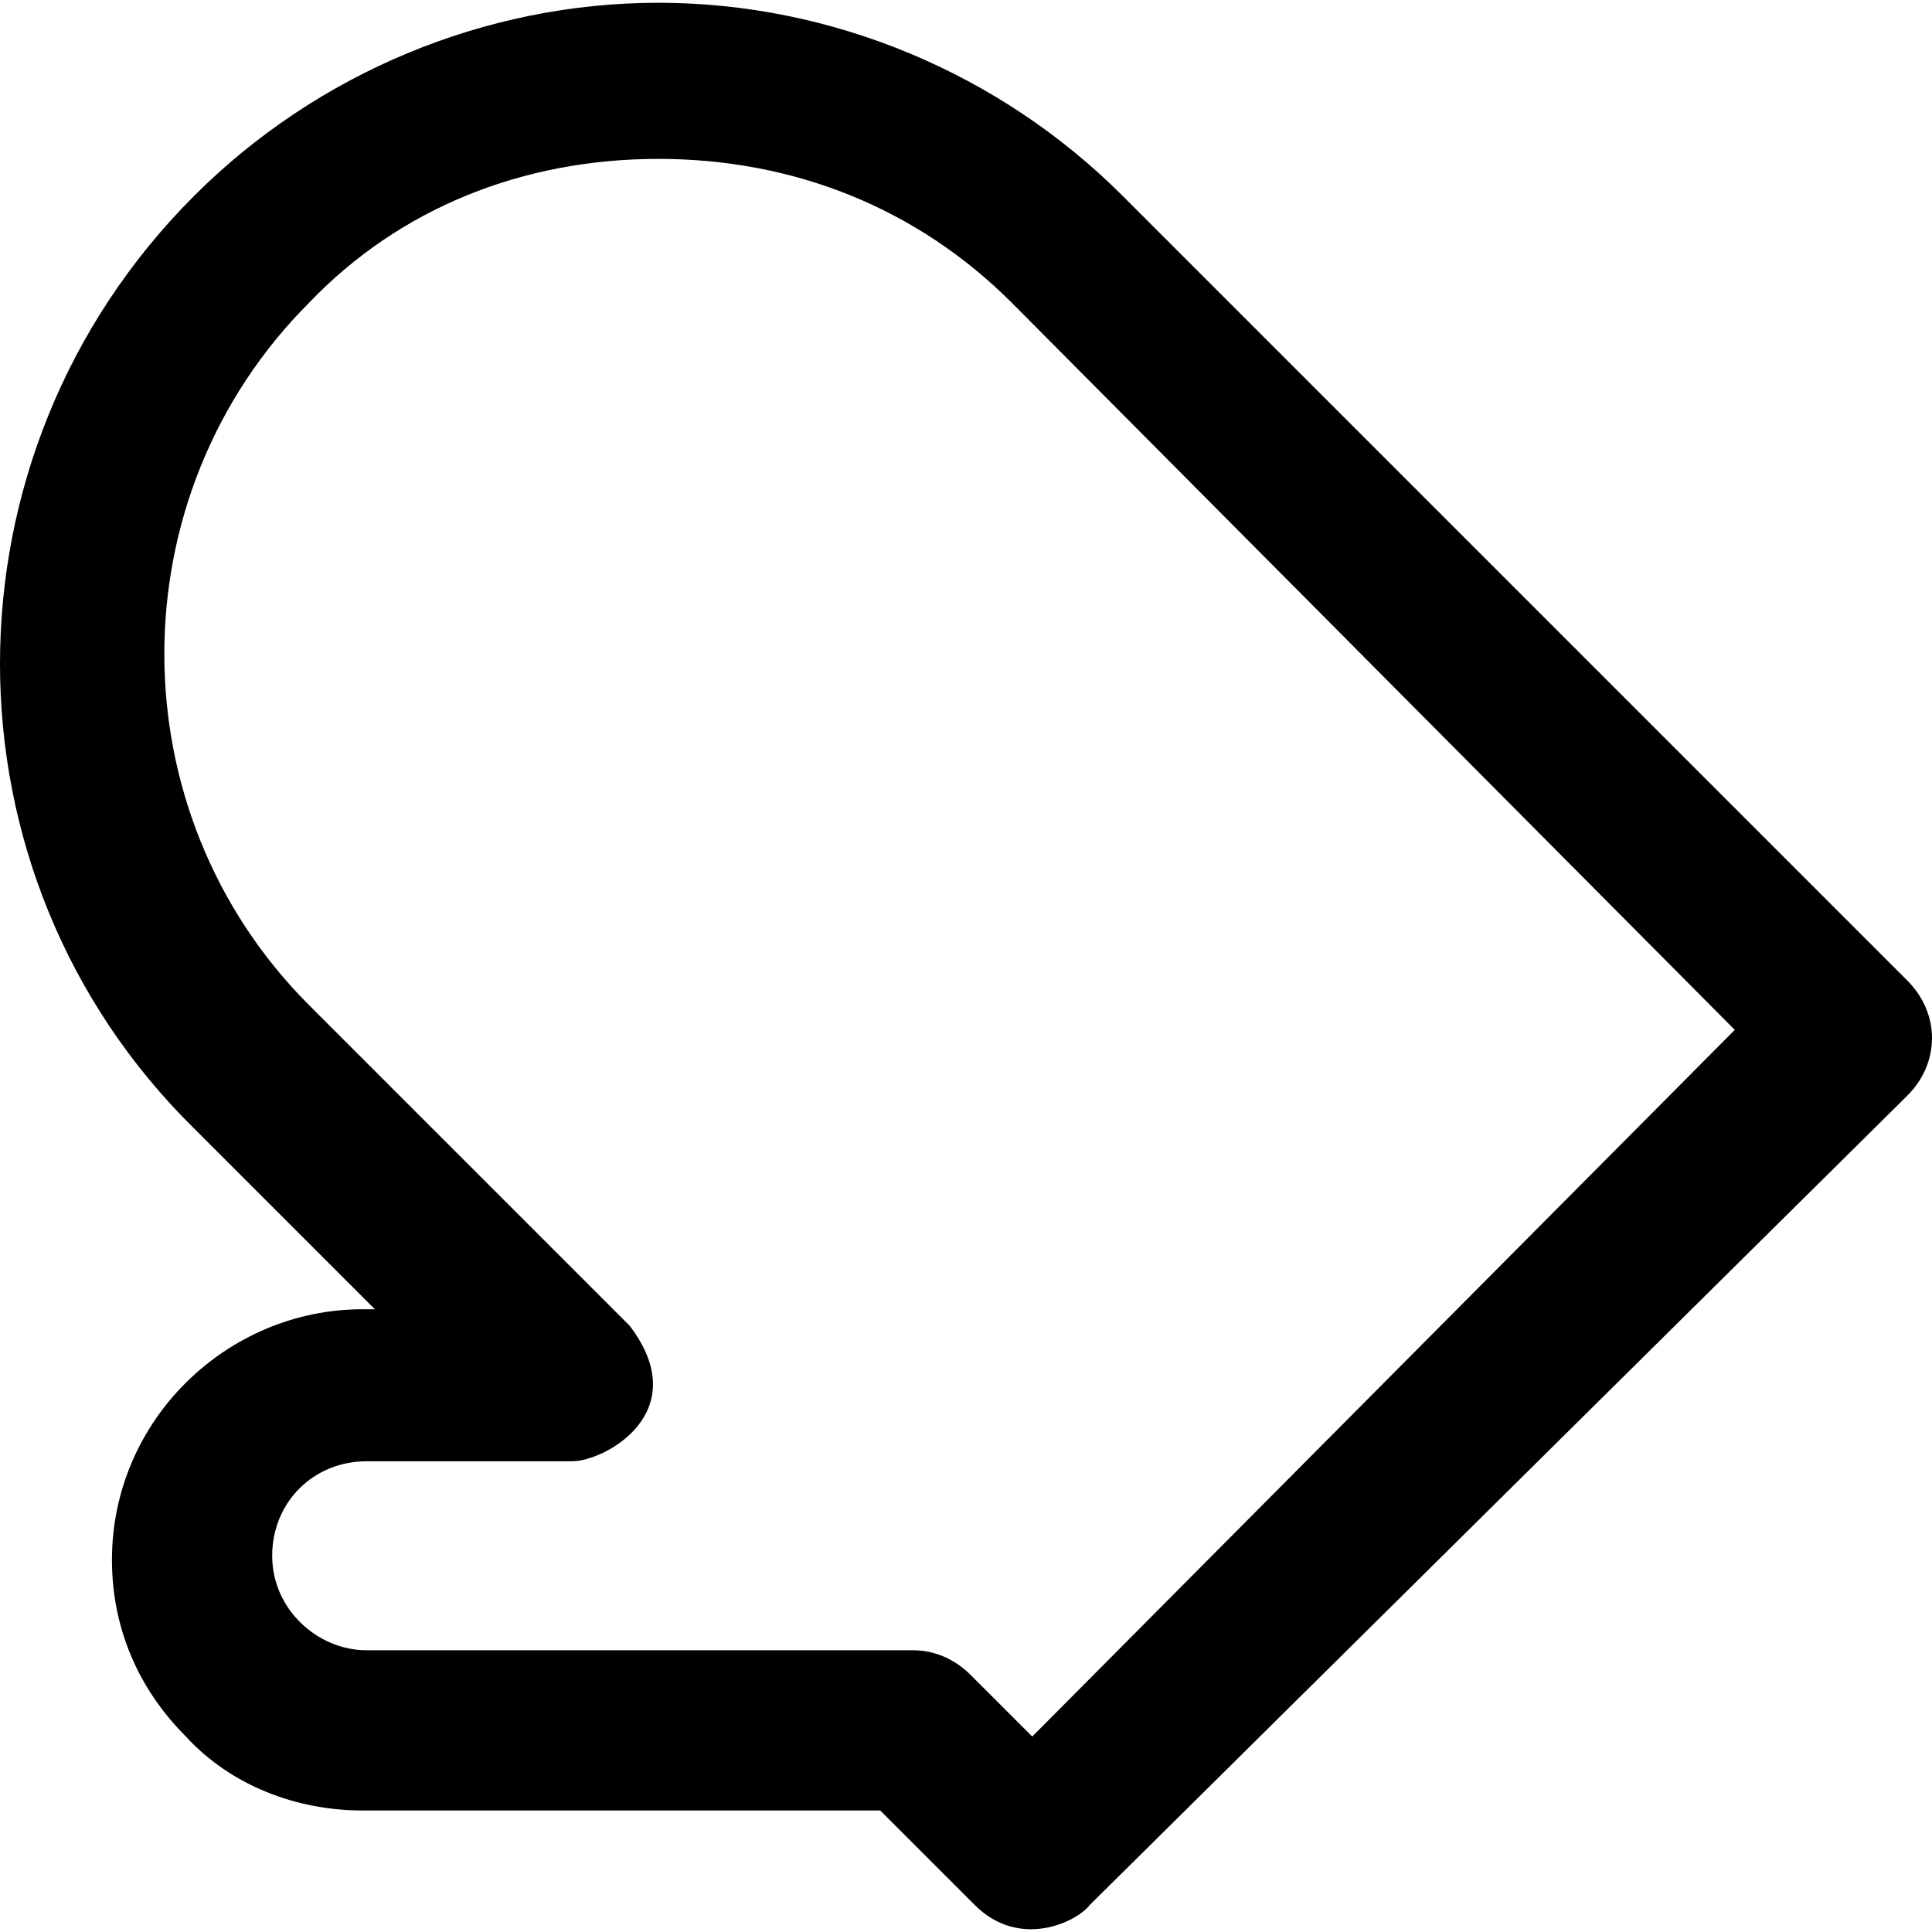 <?xml version="1.0" encoding="iso-8859-1"?>
<!-- Uploaded to: SVG Repo, www.svgrepo.com, Generator: SVG Repo Mixer Tools -->
<svg fill="#000000" height="800px" width="800px" version="1.1" id="Layer_1" xmlns="http://www.w3.org/2000/svg" xmlns:xlink="http://www.w3.org/1999/xlink" 
	 viewBox="0 0 501.6 501.6" xml:space="preserve">
<g>
	<g>
		<path d="M495.2,254.585L291.466,50.851c-32-32-75.733-50.133-120.533-50.133S82.4,18.851,50.4,50.851
			c-67.2,67.2-67.2,176,0,242.133l46.933,46.933h-3.2c-35.2,0-65.067,28.8-65.067,65.067c0,17.067,6.4,33.067,19.2,45.867
			c11.733,12.8,28.8,19.2,45.867,19.2h134.4l24.533,24.533c11.733,11.733,26.667,4.267,29.867,0l212.267-210.133
			C503.733,275.918,503.733,263.118,495.2,254.585z M268,450.851l-16-16c-4.267-4.267-9.6-6.4-14.933-6.4H95.2
			c-12.8,0-24.533-10.667-24.533-24.533s10.667-24.533,24.533-24.533h53.333c8.533,0,32-12.8,14.933-35.2l-83.2-83.2
			c-50.133-50.133-50.133-132.267,0-182.4c23.467-24.533,55.467-37.333,90.667-37.333s67.2,12.8,91.733,37.333l187.733,188.8
			L268,450.851z"/>
	</g>
</g>
</svg>